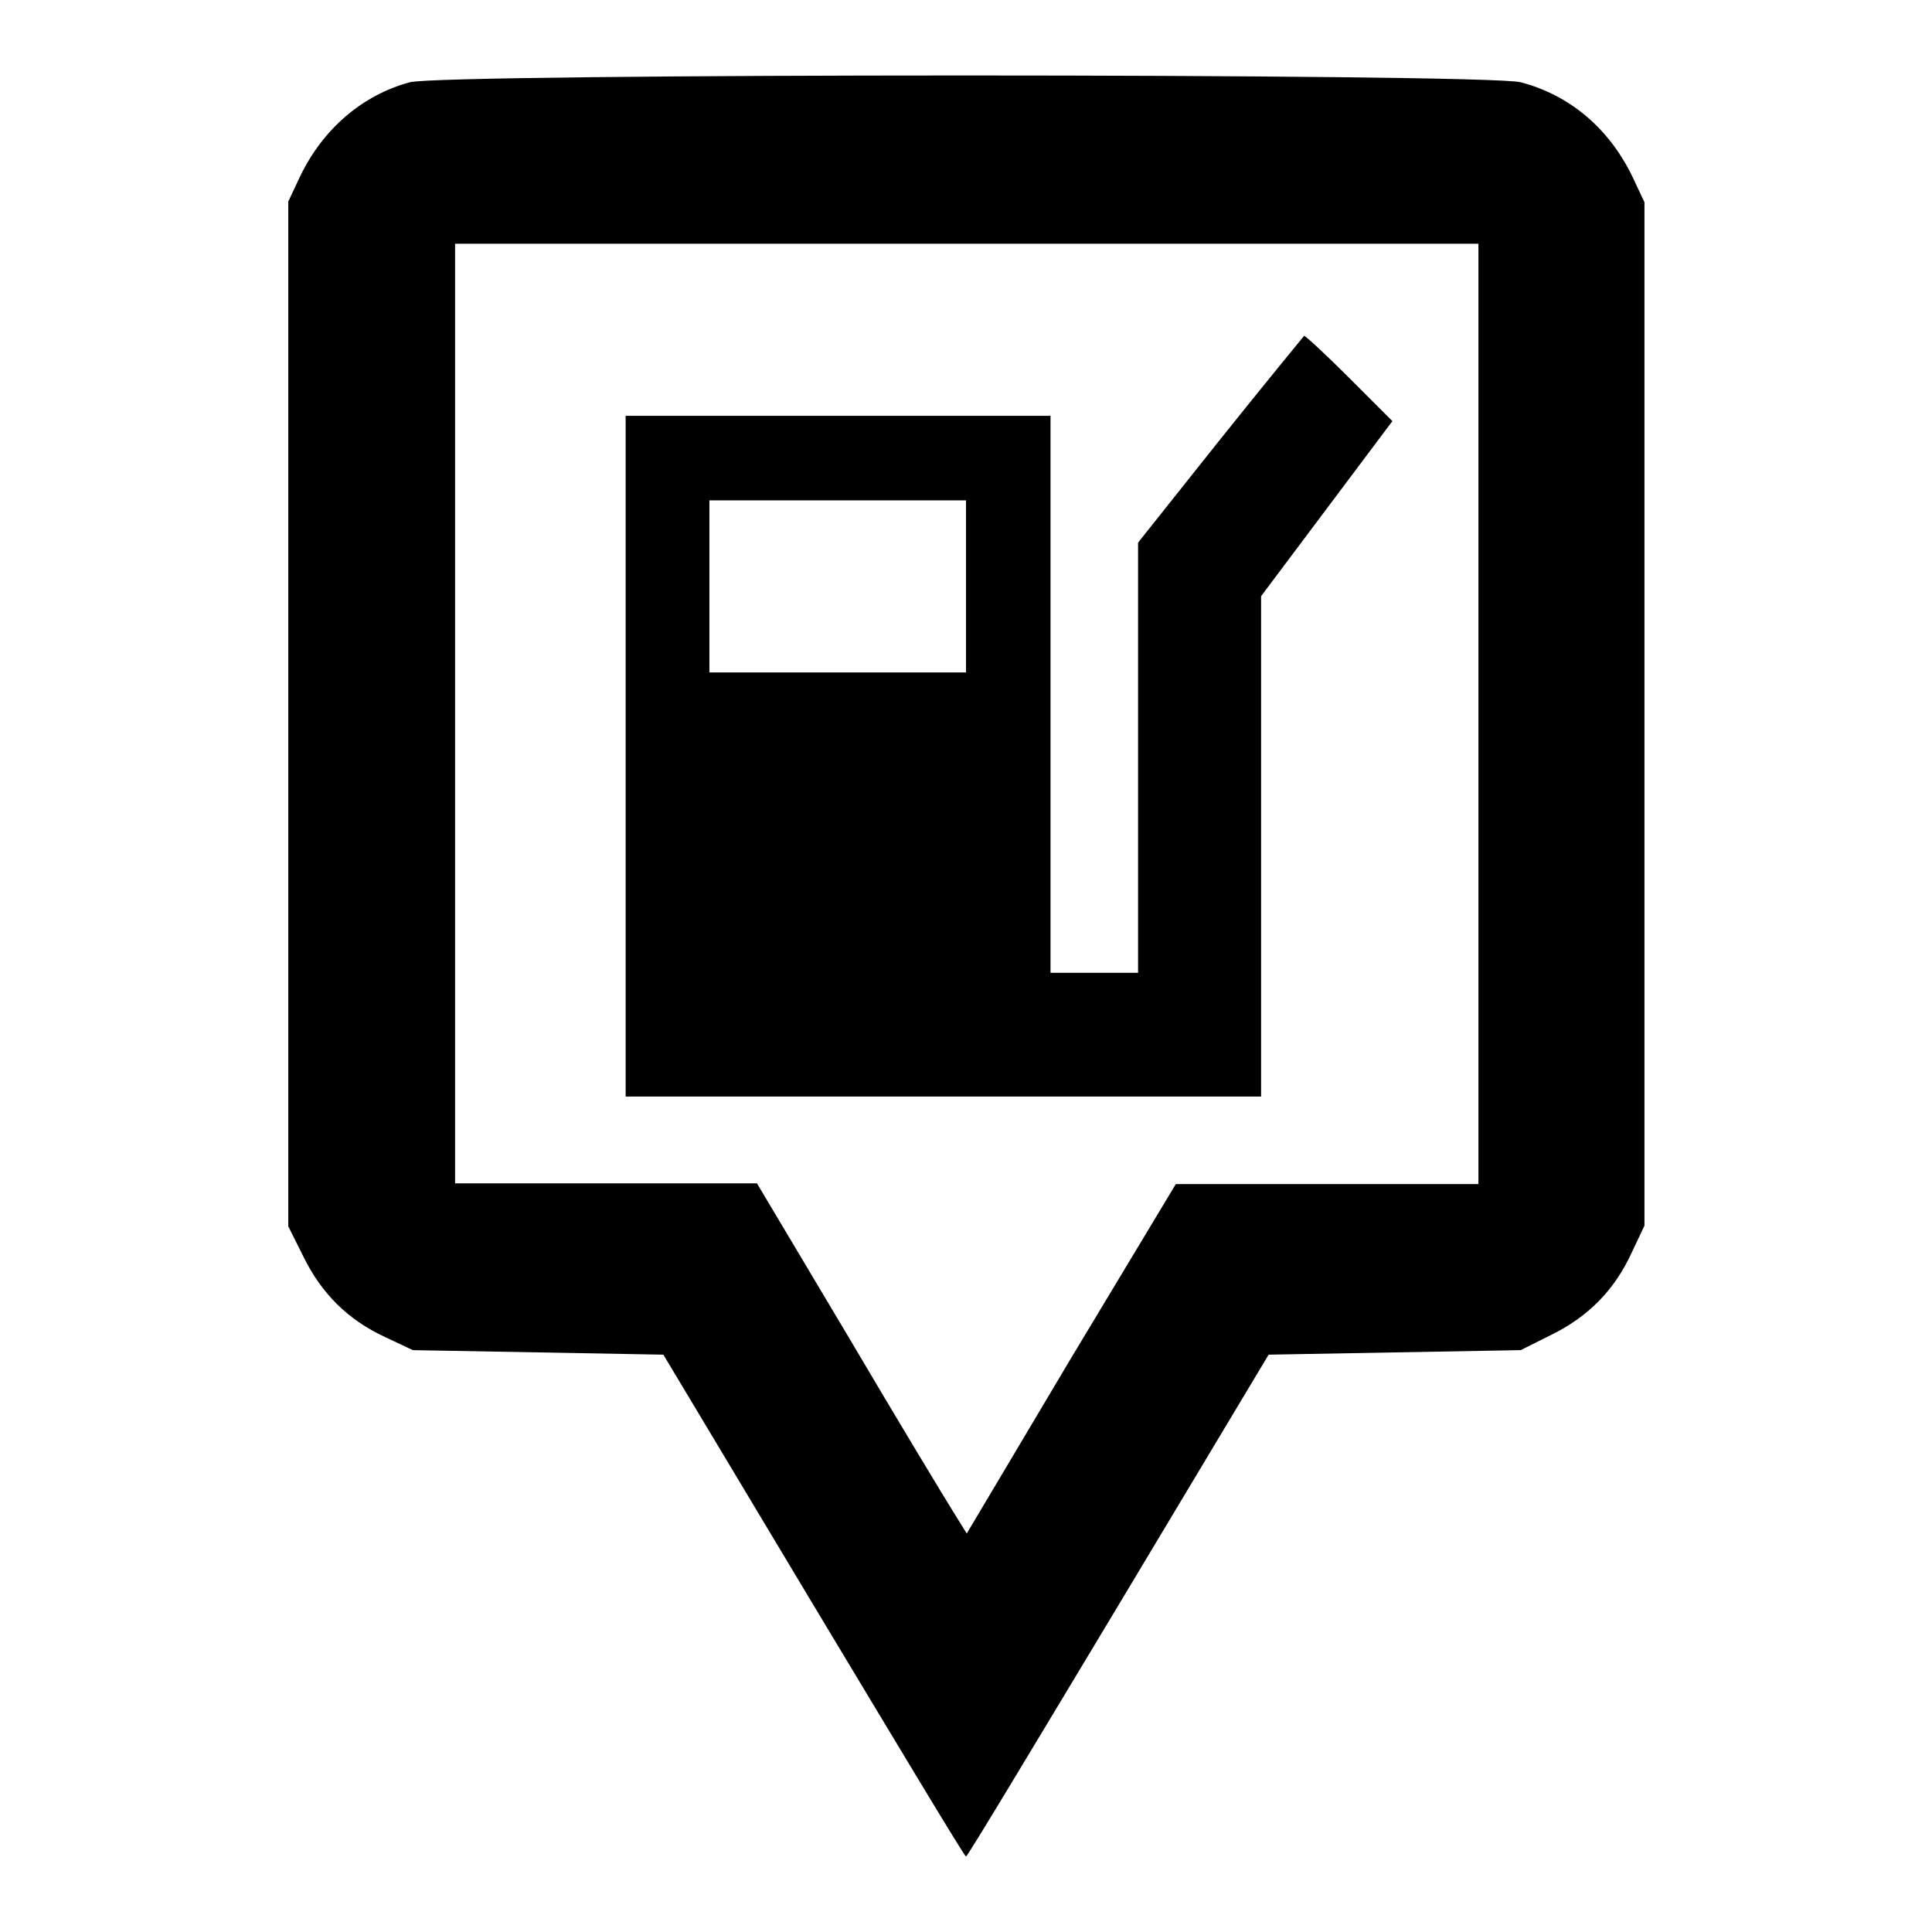 <?xml version="1.0" encoding="utf-8"?>
<!-- Svg Vector Icons : http://www.onlinewebfonts.com/icon -->
<!DOCTYPE svg PUBLIC "-//W3C//DTD SVG 1.1//EN" "http://www.w3.org/Graphics/SVG/1.1/DTD/svg11.dtd">
<svg version="1.1" xmlns="http://www.w3.org/2000/svg" xmlns:xlink="http://www.w3.org/1999/xlink" x="0px" y="0px" viewBox="0 0 256 256" enable-background="new 0 0 256 256" xml:space="preserve">
<g><g><g><path fill="#000000" d="M54.3,10.9c-6.3,1.7-11.5,6.2-14.5,12.4l-1.6,3.4v67.9v67.9l2,4c2.4,4.9,5.9,8.4,10.9,10.7l3.6,1.7l16.6,0.3l16.6,0.3l19.9,33.2c11,18.3,20,33.3,20.2,33.3c0.2,0,9.2-15,20.2-33.3l19.9-33.2l16.7-0.3l16.7-0.3l4-2c4.9-2.4,8.4-5.9,10.7-10.9l1.7-3.6V94.6V26.8l-1.6-3.4c-3.1-6.4-8.3-10.8-14.8-12.5C196.8,9.7,58.8,9.7,54.3,10.9z M195.9,94.6v62.3h-20.1h-20L141.9,180l-13.8,23.2l-1.8-2.9c-1-1.6-7.3-12-13.9-23.2l-12.1-20.3h-20h-20V94.6V32.3H128h67.9V94.6z"/><path fill="#000000" d="M161.7,58.2l-10.9,13.7v28.5v28.5H145h-5.8V92V55.1H111H82.9v45.1v45.1h42.1h42.1v-33.1V79l8.7-11.6l8.7-11.6l-5.7-5.7c-3.1-3.1-5.8-5.6-6-5.6C172.8,44.5,167.7,50.7,161.7,58.2z M128,77.7v11.4h-17h-17V77.7V66.3h17h17V77.7z"/></g></g></g>
</svg>